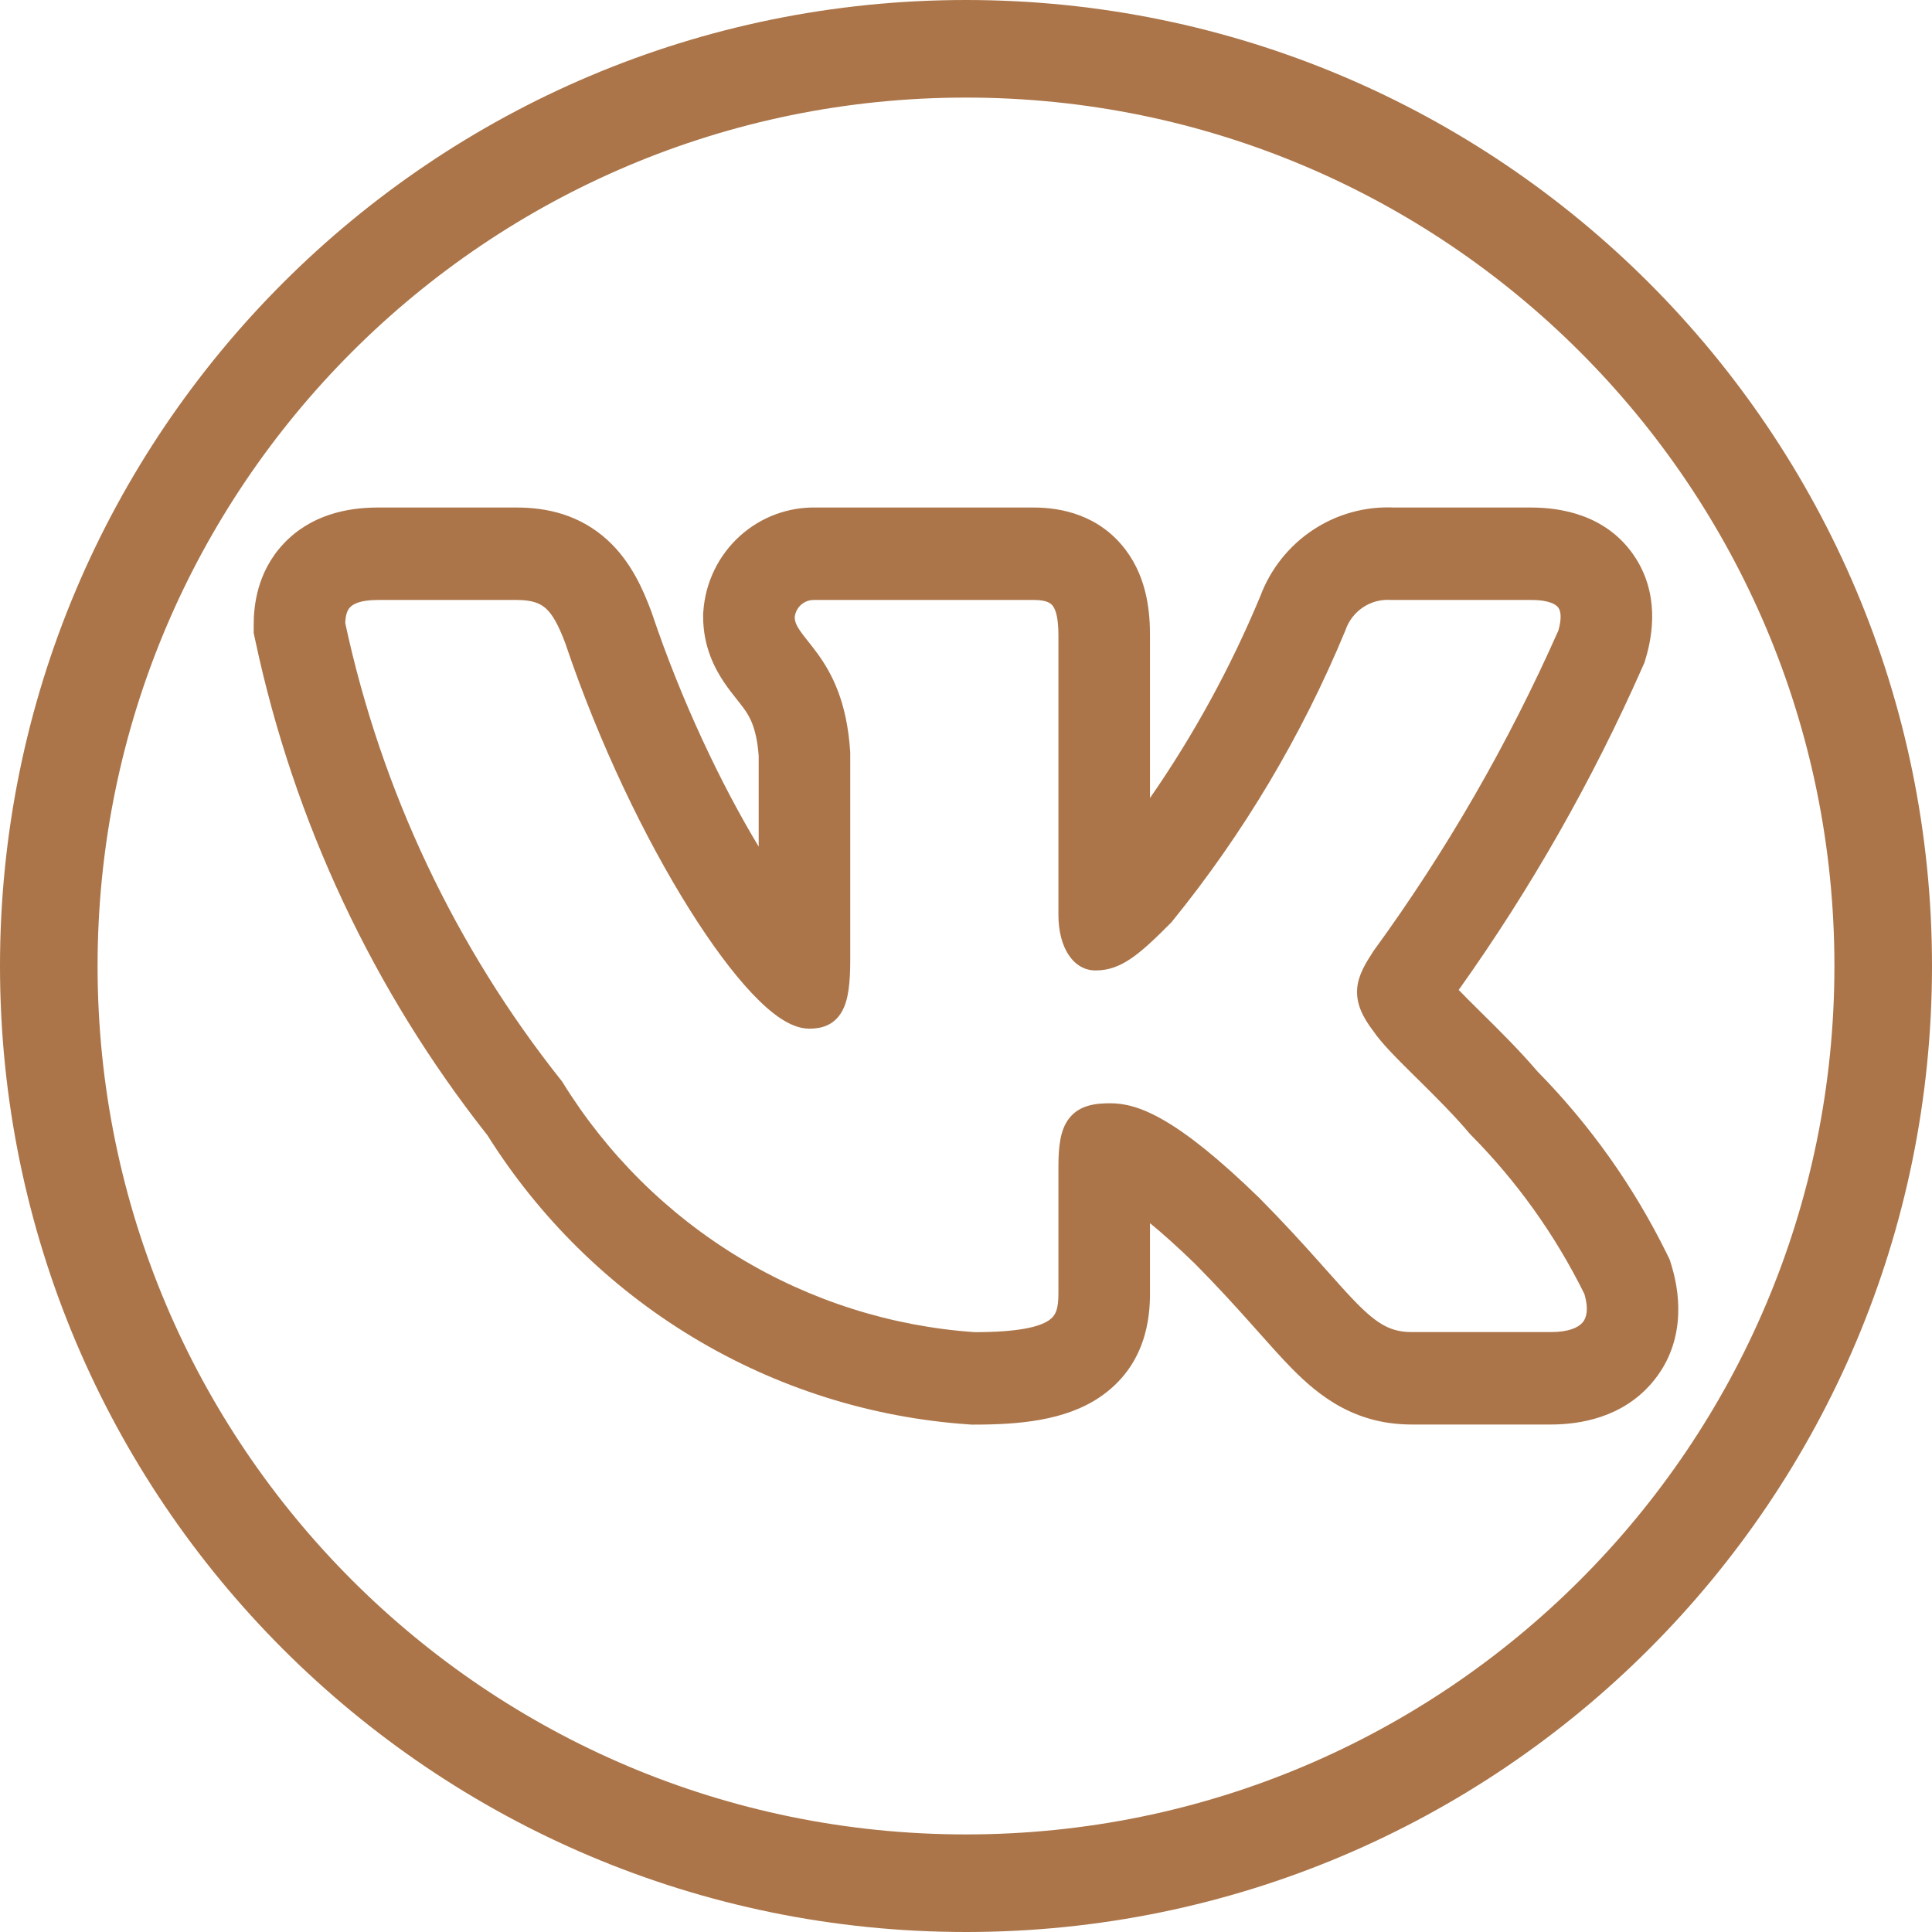 <?xml version="1.0" encoding="UTF-8"?> <svg xmlns="http://www.w3.org/2000/svg" width="99" height="99" viewBox="0 0 99 99" fill="none"> <g clip-path="url(#clip0_154_2)"> <path d="M49.5 96.5C75.457 96.5 96.5 75.457 96.5 49.5C96.5 23.543 75.457 2.5 49.5 2.5C23.543 2.5 2.5 23.543 2.5 49.5C2.5 75.457 23.543 96.5 49.5 96.5Z" stroke="#AB7549" stroke-width="5"></path> <path fill-rule="evenodd" clip-rule="evenodd" d="M85.419 64.26C83.718 60.8 81.477 57.64 78.781 54.901C77.864 53.824 76.788 52.761 75.948 51.932L75.831 51.816C75.398 51.387 75.04 51.032 74.747 50.726C78.433 45.551 81.588 40.009 84.162 34.186L84.266 33.952L84.339 33.705C84.677 32.559 85.067 30.38 83.688 28.41C82.263 26.375 79.982 26.007 78.455 26.007H71.427C69.962 25.94 68.511 26.34 67.282 27.153C66.043 27.972 65.096 29.167 64.575 30.564C63.061 34.204 61.167 37.666 58.928 40.893V32.577C58.928 31.502 58.828 29.704 57.688 28.186C56.323 26.369 54.349 26.007 52.979 26.007H41.827C40.391 25.974 38.993 26.493 37.919 27.461C36.82 28.453 36.146 29.838 36.041 31.323L36.031 31.463V31.604C36.031 33.138 36.632 34.269 37.113 34.98C37.328 35.298 37.558 35.588 37.704 35.771L37.737 35.813C37.892 36.009 37.996 36.139 38.1 36.282C38.373 36.657 38.766 37.235 38.877 38.733V43.384C36.955 40.193 34.926 35.947 33.401 31.411L33.377 31.342L33.351 31.273C32.971 30.267 32.36 28.803 31.138 27.682C29.71 26.373 28.021 26.007 26.486 26.007H19.355C17.801 26.007 15.928 26.375 14.53 27.863C13.156 29.327 13 31.082 13 32.014V32.435L13.088 32.846C15.063 42.102 19.132 50.771 24.977 58.173C27.627 62.393 31.217 65.929 35.463 68.5C39.776 71.112 44.642 72.651 49.66 72.991L49.791 73H49.922C52.192 73 54.559 72.802 56.338 71.605C58.739 69.989 58.928 67.508 58.928 66.272V62.678C59.544 63.181 60.308 63.858 61.244 64.768C62.375 65.911 63.276 66.902 64.049 67.767L64.461 68.23L64.463 68.232C65.063 68.907 65.654 69.571 66.191 70.117C66.867 70.803 67.7 71.559 68.748 72.117C69.882 72.722 71.072 72.995 72.337 72.995H79.472C80.975 72.995 83.132 72.636 84.647 70.862C86.299 68.928 86.173 66.557 85.654 64.854L85.56 64.547L85.419 64.26ZM67.532 64.594C66.728 63.694 65.76 62.629 64.536 61.393L64.526 61.383C60.284 57.254 58.303 56.534 56.901 56.534C56.156 56.534 55.331 56.619 54.796 57.292C54.543 57.609 54.411 57.993 54.336 58.392C54.262 58.791 54.236 59.26 54.236 59.793V66.272C54.236 67.077 54.105 67.415 53.737 67.663C53.246 67.993 52.197 68.261 49.948 68.263C45.681 67.969 41.544 66.658 37.875 64.437C34.199 62.212 31.1 59.136 28.831 55.464L28.807 55.424L28.778 55.387C23.332 48.543 19.537 40.514 17.692 31.934C17.702 31.521 17.791 31.275 17.935 31.122C18.083 30.964 18.442 30.744 19.355 30.744H26.486C27.279 30.744 27.689 30.919 27.985 31.19C28.32 31.497 28.61 32.018 28.963 32.949C30.713 38.147 33.08 43.008 35.322 46.583C36.442 48.369 37.544 49.856 38.538 50.907C39.033 51.432 39.52 51.867 39.984 52.176C40.433 52.475 40.942 52.711 41.466 52.711C41.742 52.711 42.066 52.682 42.377 52.543C42.712 52.393 42.971 52.144 43.155 51.809C43.48 51.218 43.568 50.342 43.568 49.195V38.572L43.567 38.547C43.405 35.963 42.632 34.509 41.88 33.476C41.715 33.249 41.552 33.045 41.41 32.866L41.371 32.817C41.215 32.62 41.09 32.461 40.988 32.31C40.801 32.033 40.728 31.84 40.722 31.633C40.747 31.387 40.861 31.159 41.044 30.994C41.234 30.823 41.483 30.734 41.737 30.744H52.979C53.623 30.744 53.84 30.903 53.95 31.049C54.104 31.254 54.236 31.681 54.236 32.577V46.879C54.236 48.578 55.012 49.728 56.138 49.728C57.434 49.728 58.368 48.934 60.002 47.284L60.029 47.257L60.054 47.226C63.716 42.718 66.709 37.694 68.936 32.314L68.95 32.274C69.118 31.799 69.434 31.392 69.853 31.115C70.27 30.839 70.766 30.708 71.265 30.743L71.292 30.744H78.455C79.431 30.744 79.753 30.995 79.857 31.144C79.967 31.302 80.044 31.64 79.857 32.304C77.288 38.104 74.113 43.609 70.385 48.727L70.362 48.763C70 49.322 69.603 49.94 69.545 50.65C69.484 51.412 69.81 52.106 70.382 52.848C70.798 53.47 71.658 54.319 72.529 55.181L72.612 55.262C73.525 56.165 74.515 57.144 75.31 58.091L75.331 58.116L75.354 58.139C77.724 60.526 79.694 63.284 81.188 66.307C81.426 67.13 81.28 67.551 81.095 67.768C80.878 68.022 80.392 68.258 79.472 68.258H72.337C71.779 68.258 71.349 68.147 70.938 67.928C70.51 67.7 70.07 67.337 69.517 66.776C69.073 66.325 68.587 65.778 67.994 65.112C67.847 64.947 67.693 64.774 67.532 64.594Z" fill="#AB7549"></path> </g> <defs> <clipPath id="clip0_154_2"> <rect width="99" height="99" fill="white"></rect> </clipPath> </defs> </svg> 